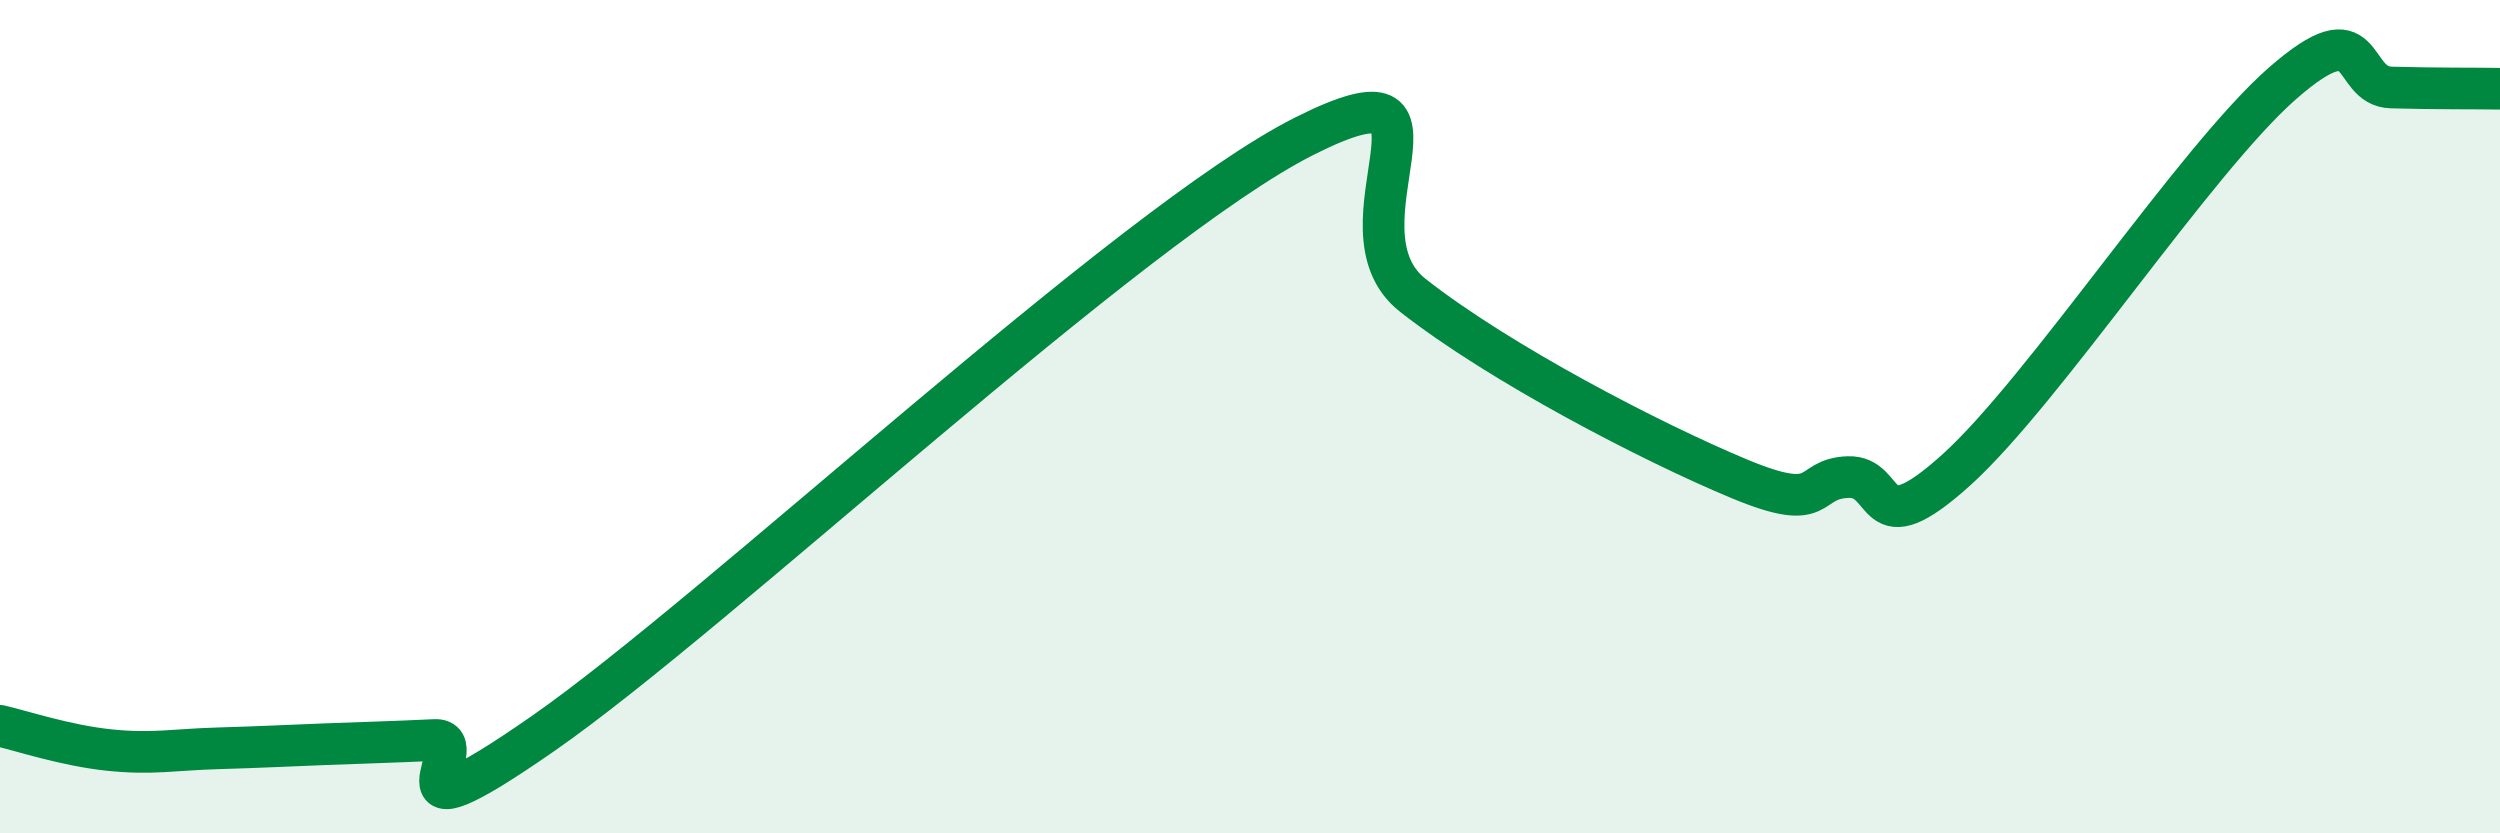 
    <svg width="60" height="20" viewBox="0 0 60 20" xmlns="http://www.w3.org/2000/svg">
      <path
        d="M 0,17.42 C 0.52,17.54 1.57,17.89 2.61,18 C 3.65,18.11 4.18,17.99 5.22,17.96 C 6.26,17.93 6.79,17.9 7.83,17.86 C 8.87,17.82 9.39,17.81 10.43,17.76 C 11.47,17.71 8.87,20.5 13.04,17.6 C 17.21,14.7 27.13,5.37 31.3,3.27 C 35.47,1.17 31.82,5.45 33.91,7.09 C 36,8.73 39.65,10.62 41.74,11.49 C 43.83,12.36 43.31,11.49 44.35,11.45 C 45.39,11.41 44.87,13.16 46.96,11.27 C 49.05,9.38 52.69,3.83 54.78,2 C 56.87,0.17 56.35,2.07 57.39,2.1 C 58.43,2.13 59.48,2.12 60,2.13L60 20L0 20Z"
        fill="#008740"
        opacity="0.1"
        stroke-linecap="round"
        stroke-linejoin="round"
      />
      <path
        d="M 0,17.42 C 0.52,17.54 1.57,17.89 2.61,18 C 3.65,18.11 4.18,17.99 5.22,17.96 C 6.26,17.93 6.79,17.9 7.83,17.86 C 8.87,17.82 9.39,17.81 10.43,17.76 C 11.47,17.71 8.87,20.5 13.04,17.6 C 17.21,14.7 27.13,5.37 31.3,3.27 C 35.47,1.17 31.82,5.45 33.91,7.09 C 36,8.73 39.65,10.62 41.74,11.49 C 43.83,12.36 43.31,11.49 44.35,11.45 C 45.39,11.41 44.87,13.16 46.96,11.27 C 49.05,9.38 52.69,3.83 54.78,2 C 56.87,0.17 56.35,2.07 57.39,2.1 C 58.43,2.13 59.48,2.12 60,2.13"
        stroke="#008740"
        stroke-width="1"
        fill="none"
        stroke-linecap="round"
        stroke-linejoin="round"
      />
    </svg>
  